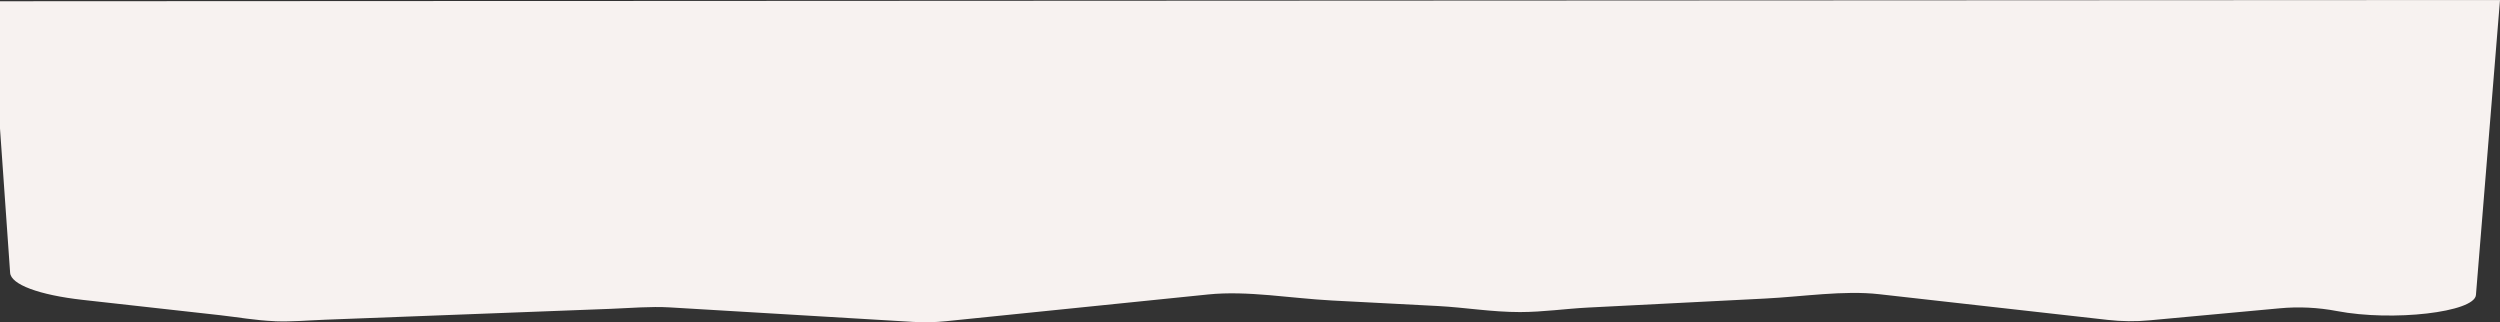 <?xml version="1.0" encoding="UTF-8"?>
<svg id="Calque_2" data-name="Calque 2" xmlns="http://www.w3.org/2000/svg" viewBox="0 0 399.99 51.55">
  <rect x="0" y="0" width="399.99" height="51.55" fill="#333333" stroke="none"/>
  <defs>
    <style>
      .cls-1 {
        fill: #f7f2f0;
        stroke-width: 0px;
      }
    </style>
  </defs>
  <g id="Calque_1-2" data-name="Calque 1">
    <path class="cls-1" d="M44.01,51.39c-3.13-.12-5.92-.64-8.79-.96l-21.98-2.45c-6.98-.78-11.49-2.46-11.62-4.33L0,20.57V.2l399.99-.2-3.85,47.2c-.22,2.76-13.32,4.27-22.23,2.57-3.03-.58-6.13-.73-9.2-.44l-20.78,1.92c-2.23.21-4.49.18-6.72-.07l-36.56-4.11c-5.69-.64-12.16.39-18.3.7l-28.3,1.44c-3.69.19-7.08.71-10.85.72-4.56,0-8.7-.73-13.16-.97l-16.89-.88c-6.68-.35-13.53-1.61-19.83-.97l-41.95,4.28c-1.76.18-3.54.22-5.31.11l-38.92-2.32c-3.07-.18-6.25.11-9.38.23l-45.67,1.74c-2.75.1-5.34.35-8.09.25Z"/>
  </g>
</svg>